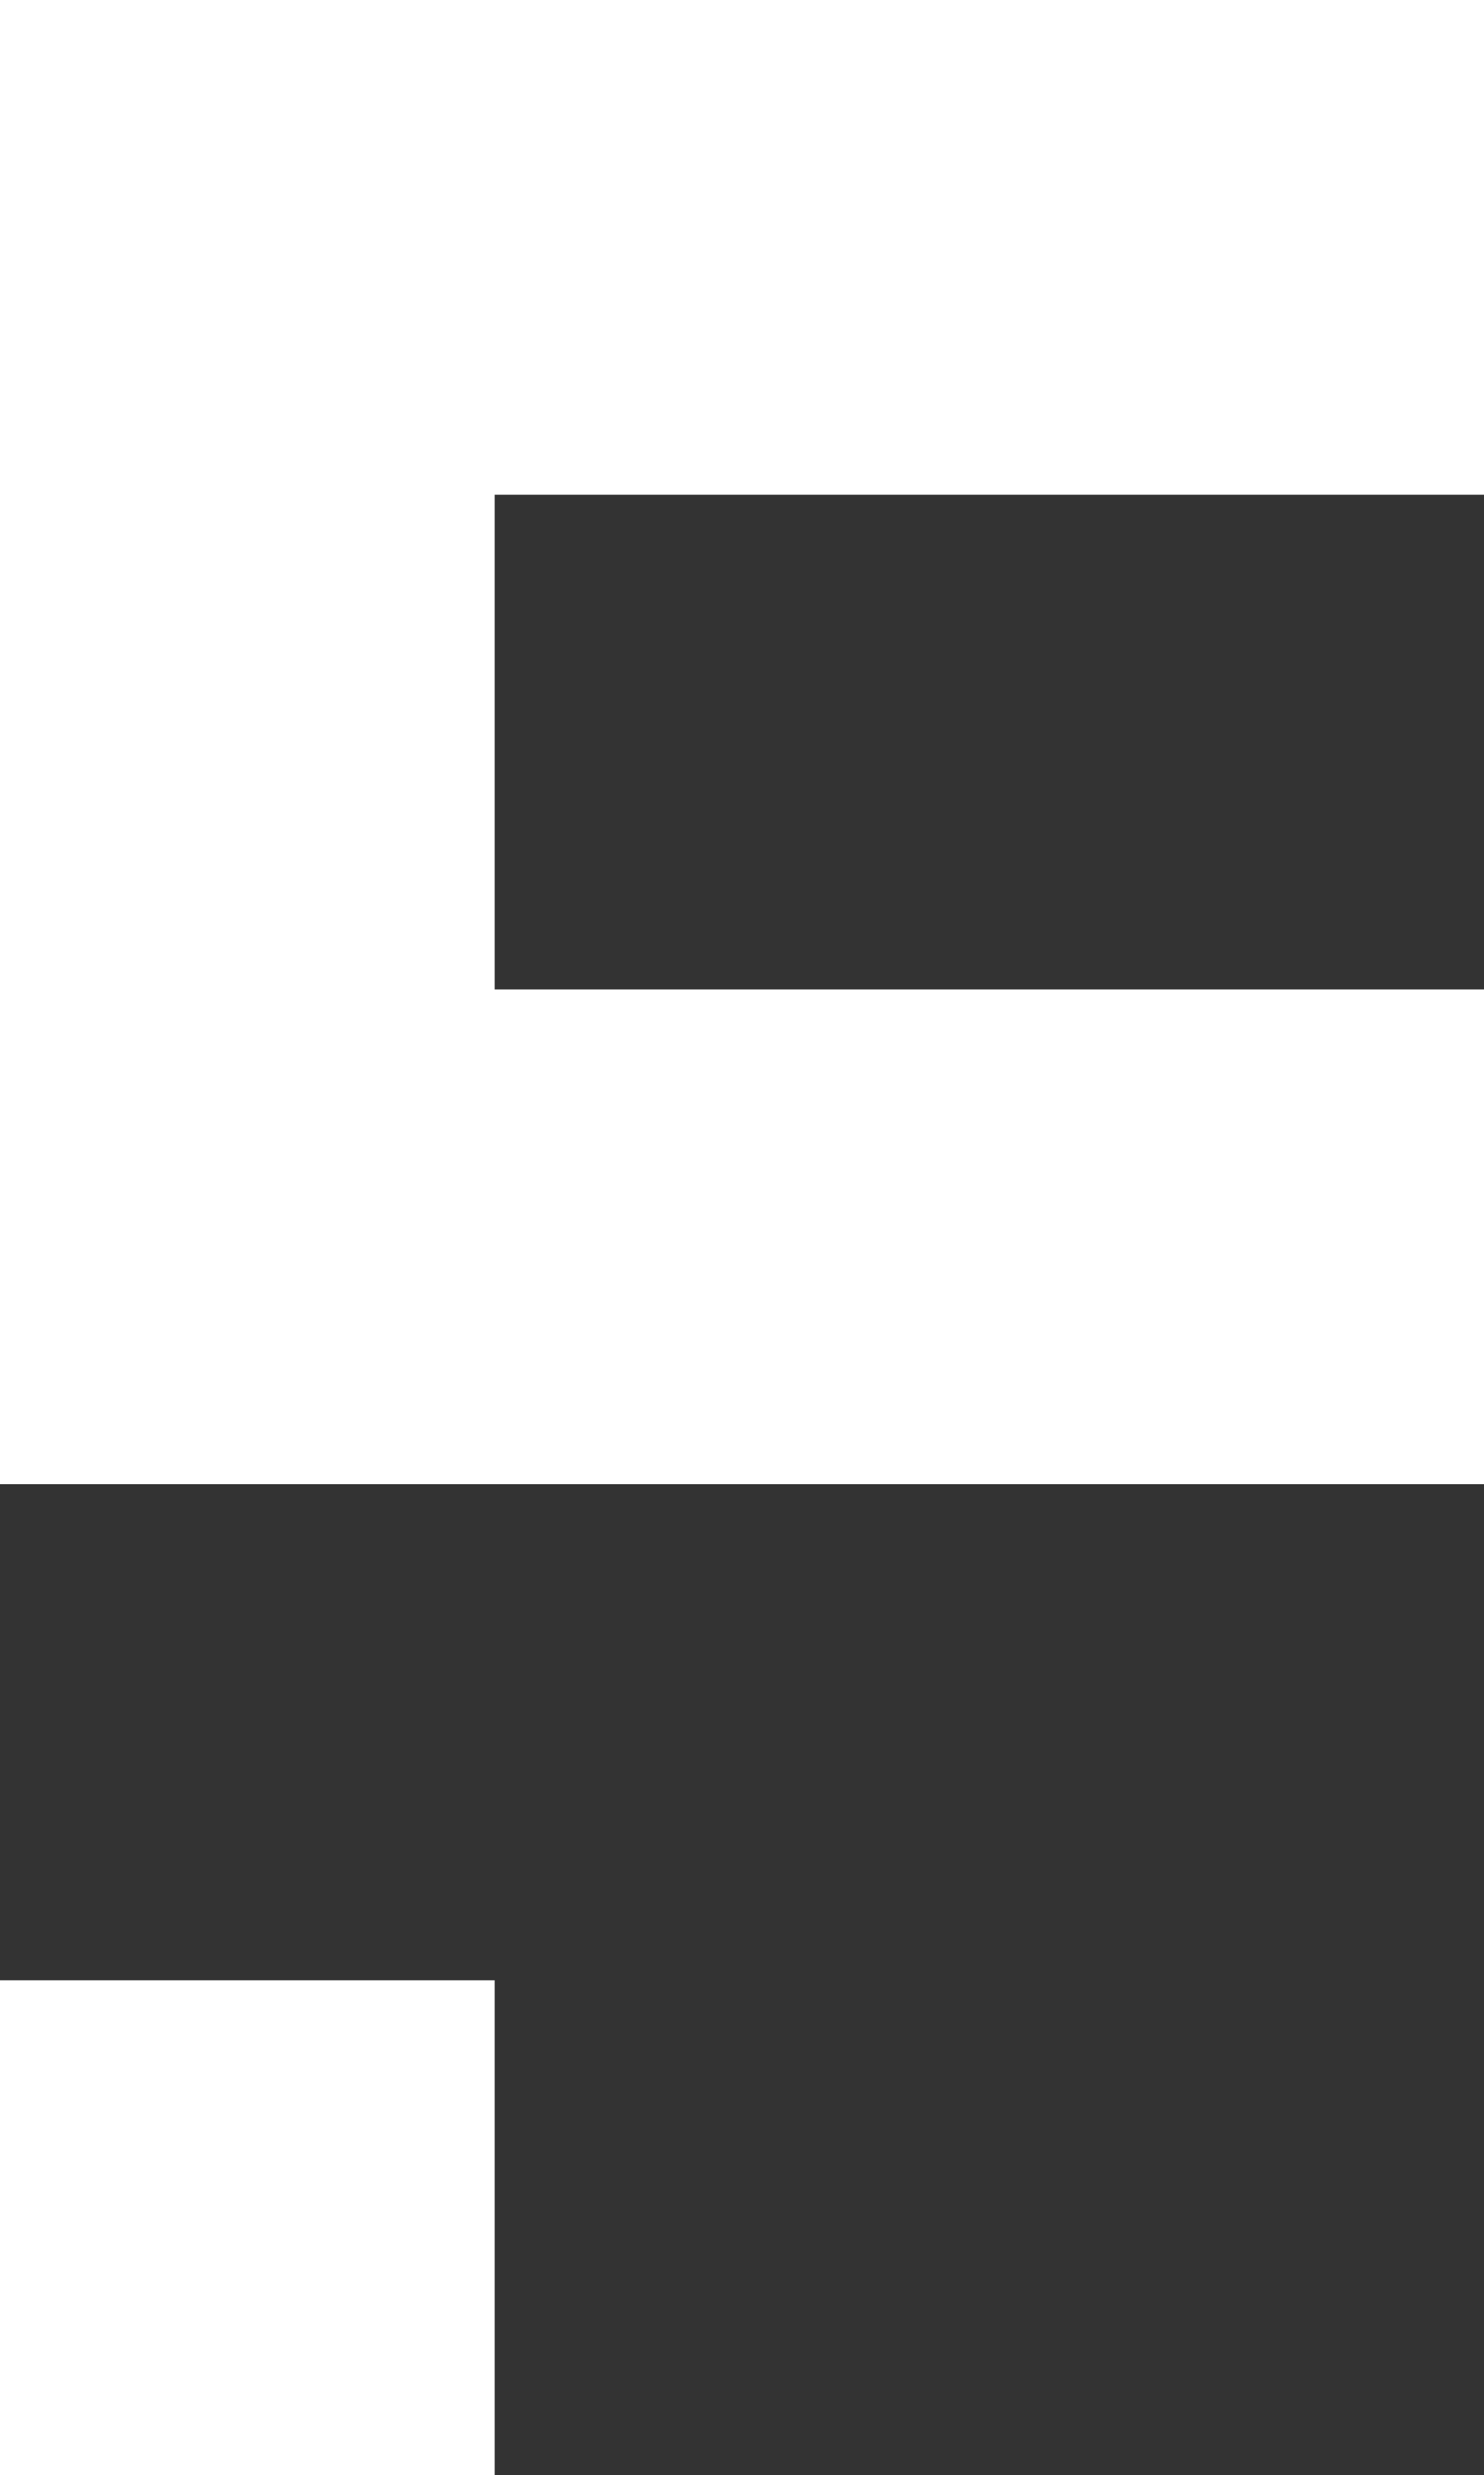<?xml version="1.0" encoding="UTF-8"?>
<svg xmlns="http://www.w3.org/2000/svg" id="Layer_1" data-name="Layer 1" viewBox="0 0 612 1020.58">
  <rect x="0" y="0" width="612" height="1020.58" fill="#333333" stroke="none"/>
  <defs>
    <style>
      .cls-1 {
                fill: white;
        <!-- fill: #231f20; -->
      }
    </style>
  </defs>
  <polygon class="cls-1" points="408 204 612 204 612 0 408 0 204 0 0 0 0 204 0 408 0 612 204 612 408 612 612 612 612 408 408 408 204 408 204 204 408 204"></polygon>
  <rect class="cls-1" y="816.58" width="204" height="204"></rect>
</svg>
